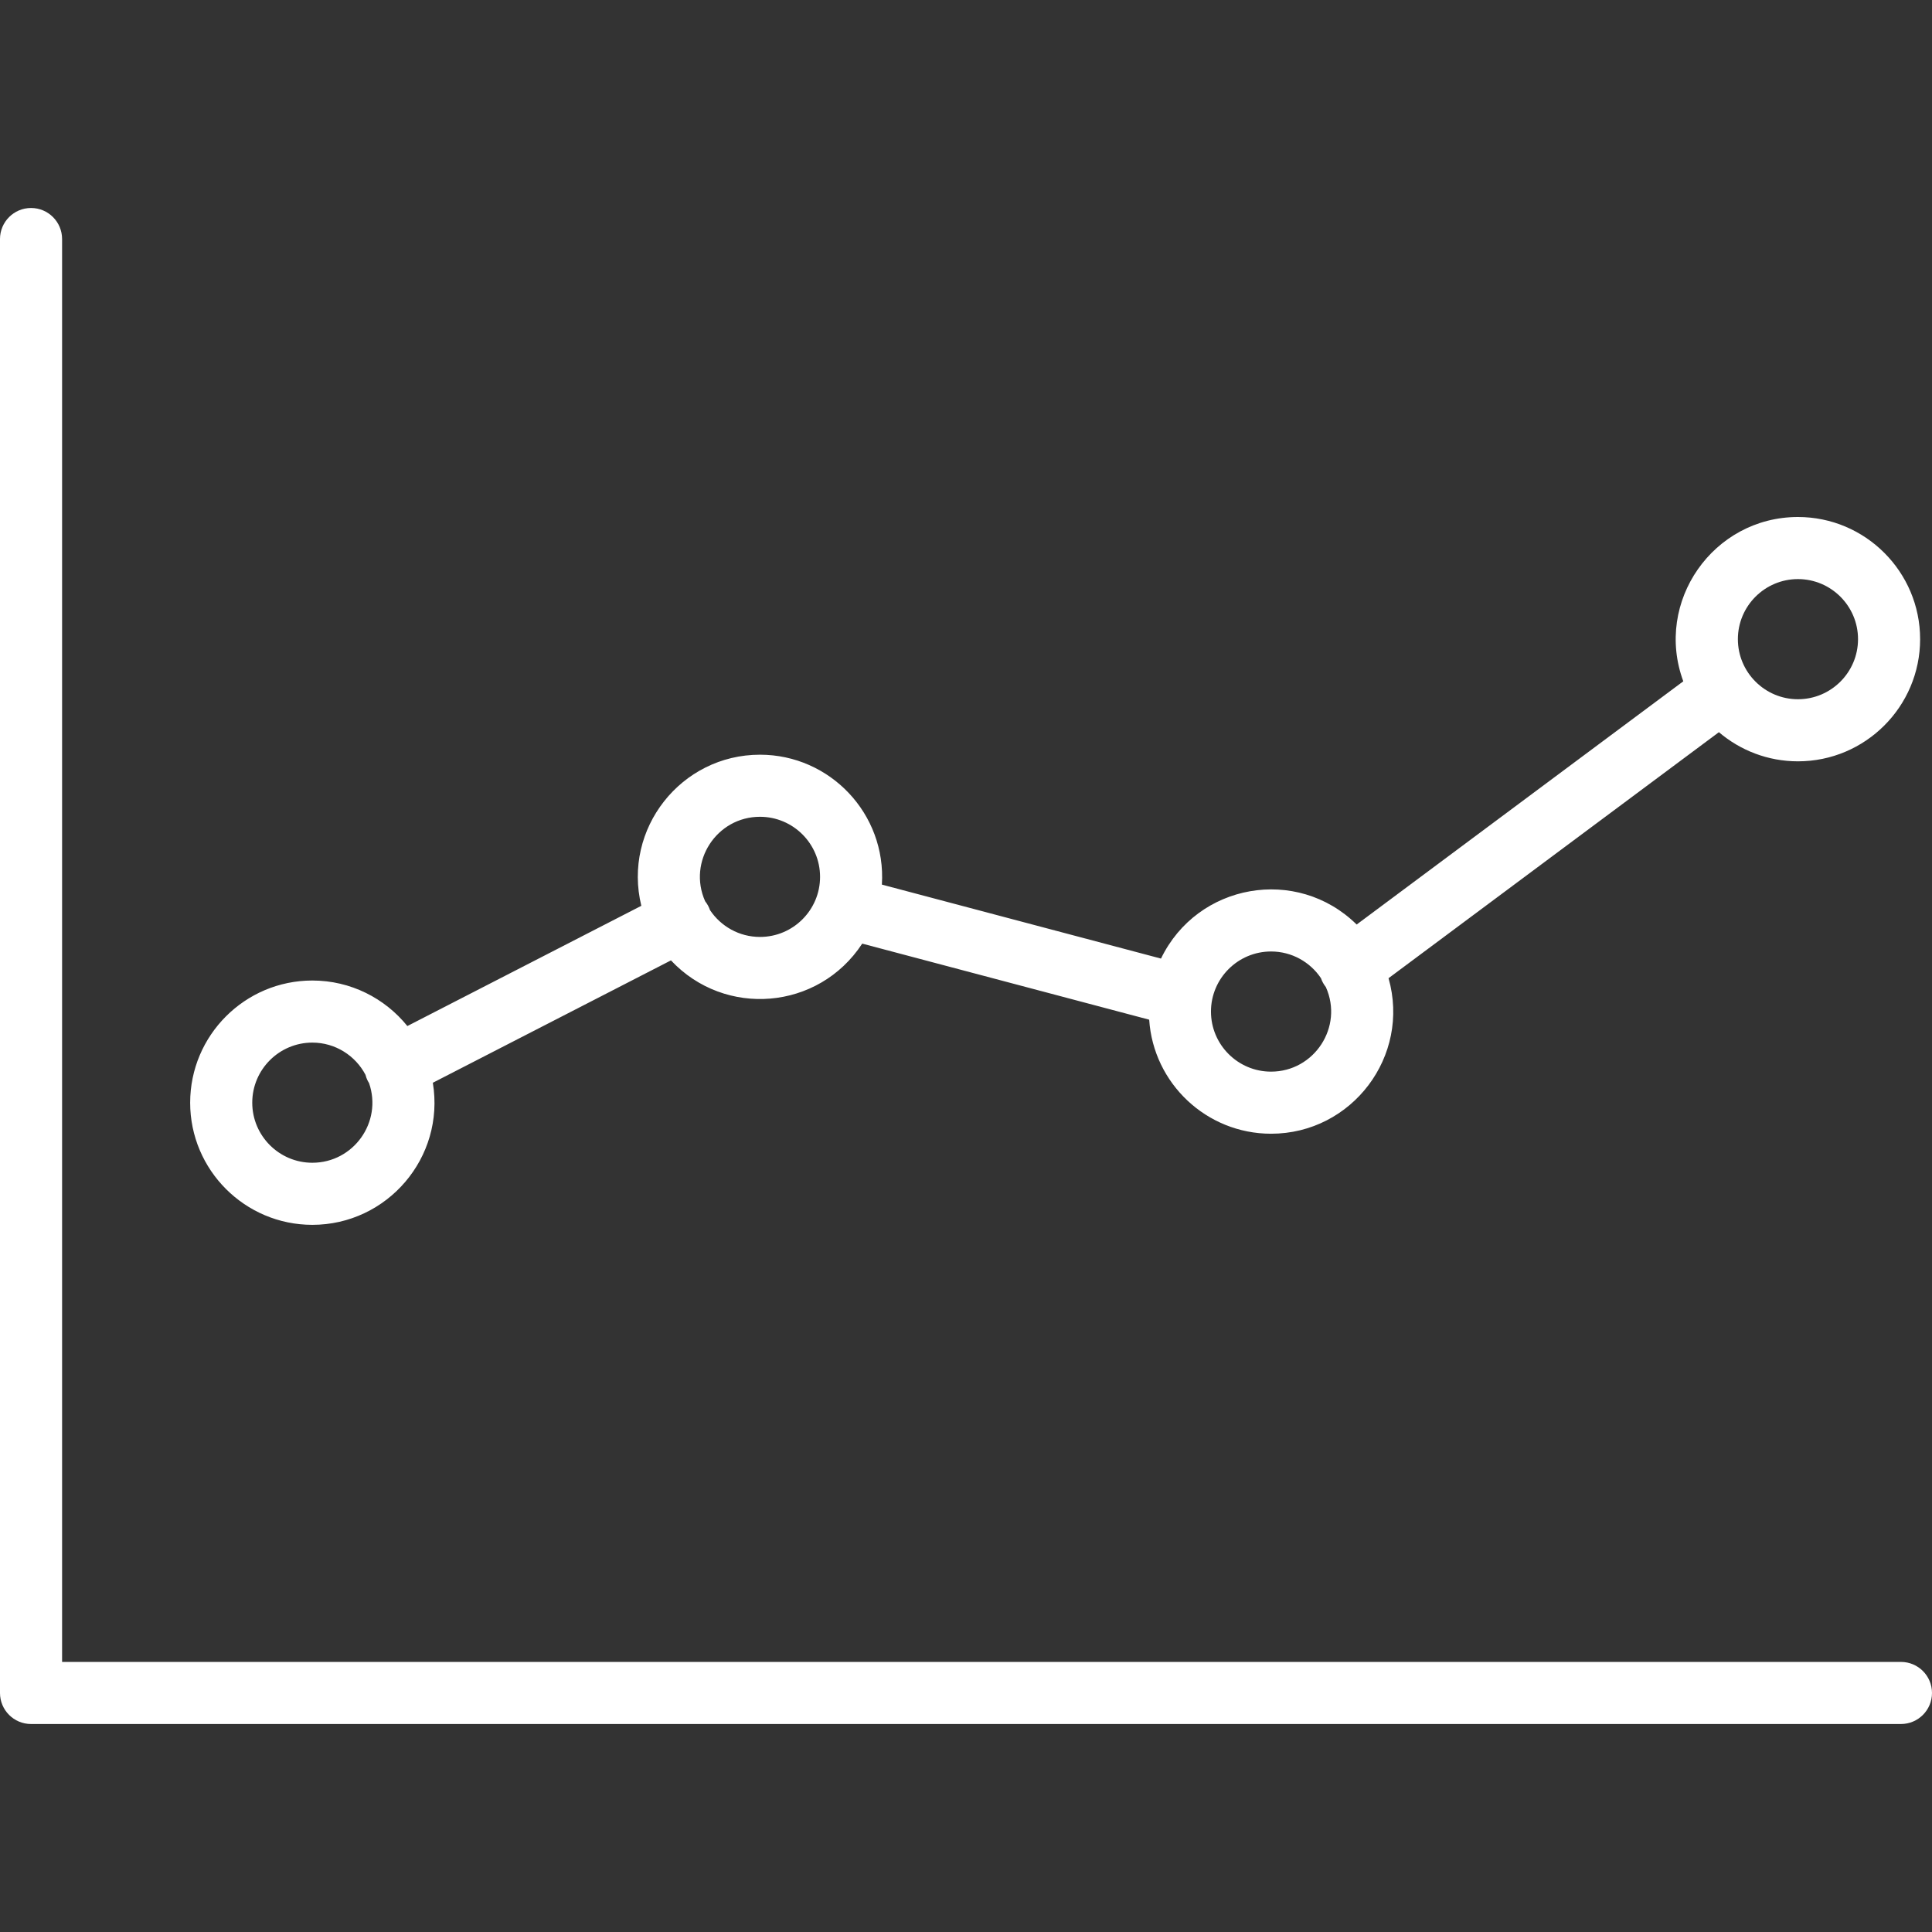 <svg id="Layer_23" enable-background="new 0 0 512 512" height="512" viewBox="0 0 512 512" width="512"
    xmlns="http://www.w3.org/2000/svg">
    <rect x="0" y="0" width="512" height="512" fill="#333333" stroke="none"/>
    <path fill="#ffffff"
        d="m503.773 440.427h-487.319v-377.081c0-4.543-3.683-8.227-8.227-8.227s-8.227 3.683-8.227 8.227v385.308c0 4.543 3.683 8.227 8.227 8.227h495.546c4.543 0 8.227-3.683 8.227-8.227 0-4.543-3.683-8.227-8.227-8.227zm-421.004-115.832c19.811 0 35.209-17.801 31.937-37.655l63.105-32.429c14.297 15.231 39.1 13.244 50.688-4.442l76.048 20.157c1.112 16.851 15.167 30.223 32.295 30.223 21.439 0 37.01-20.565 31.137-41.216l87.548-65.195c5.651 4.81 12.965 7.722 20.95 7.722 17.851 0 32.374-14.523 32.374-32.374s-14.523-32.374-32.374-32.374c-22.454 0-38.159 22.459-30.388 43.54l-86.558 64.458c-15.862-15.605-42.22-10.913-51.856 9.024l-73.965-19.605c1.18-18.765-13.768-34.424-32.303-34.424-20.936 0-36.42 19.666-31.448 40.044l-62.004 31.863c-5.94-7.351-15.02-12.063-25.185-12.063-17.851 0-32.374 14.523-32.374 32.374-.001 17.849 14.522 32.372 32.373 32.372zm393.707-171.131c8.779 0 15.921 7.142 15.921 15.921s-7.142 15.92-15.921 15.92c-8.778 0-15.92-7.142-15.92-15.92 0-8.779 7.142-15.921 15.92-15.921zm-139.635 98.689c5.506 0 10.365 2.81 13.225 7.071.31.892.721 1.626 1.3 2.365 4.732 10.554-3.068 22.406-14.526 22.406-8.779 0-15.921-7.142-15.921-15.921s7.143-15.921 15.922-15.921zm-135.435-35.696c8.779 0 15.921 7.142 15.921 15.921s-7.142 15.921-15.921 15.921c-5.521 0-10.391-2.827-13.247-7.107-.286-.808-.645-1.536-1.293-2.359-4.678-10.495 3.04-22.376 14.54-22.376zm-118.637 59.844c6.108 0 11.416 3.461 14.085 8.522.307 1.187.682 1.771.953 2.216 3.574 10.338-4.13 21.103-15.037 21.103-8.779 0-15.921-7.142-15.921-15.92s7.141-15.921 15.92-15.921z"></path>
</svg>